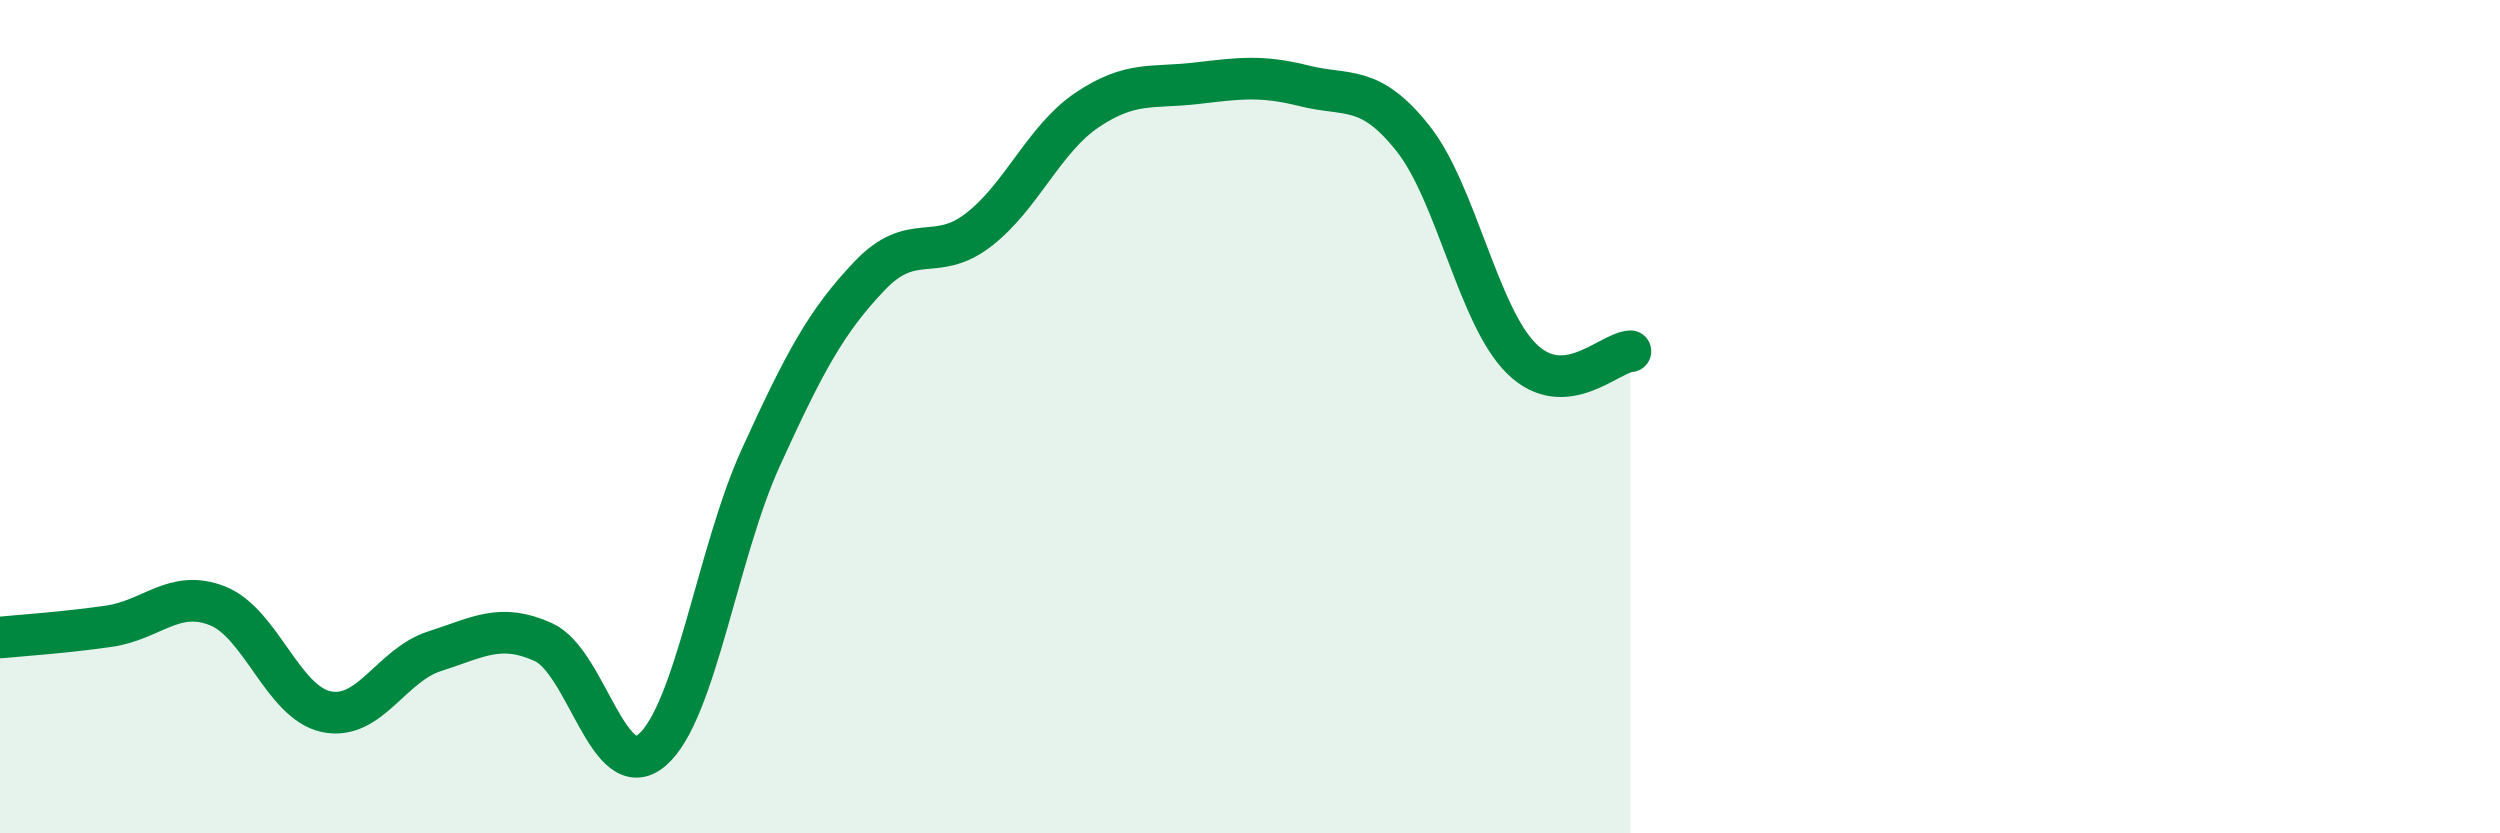 
    <svg width="60" height="20" viewBox="0 0 60 20" xmlns="http://www.w3.org/2000/svg">
      <path
        d="M 0,15.3 C 0.52,15.25 1.57,15.18 2.61,15.03 C 3.65,14.88 4.18,14.13 5.22,14.54 C 6.26,14.95 6.79,16.86 7.83,17.08 C 8.87,17.3 9.39,15.96 10.43,15.63 C 11.47,15.3 12,14.94 13.04,15.41 C 14.08,15.88 14.61,18.89 15.65,18 C 16.69,17.11 17.22,13.26 18.26,10.98 C 19.3,8.7 19.83,7.71 20.87,6.62 C 21.91,5.53 22.44,6.32 23.48,5.52 C 24.52,4.72 25.05,3.34 26.09,2.64 C 27.13,1.94 27.66,2.12 28.7,2 C 29.74,1.88 30.26,1.8 31.3,2.06 C 32.34,2.32 32.87,2.01 33.91,3.32 C 34.95,4.63 35.48,7.59 36.52,8.61 C 37.56,9.63 38.61,8.47 39.13,8.43L39.13 20L0 20Z"
        fill="#008740"
        opacity="0.1"
        stroke-linecap="round"
        stroke-linejoin="round"
      />
      <path
        d="M 0,15.3 C 0.52,15.25 1.57,15.18 2.61,15.03 C 3.65,14.88 4.18,14.13 5.22,14.54 C 6.26,14.95 6.79,16.86 7.83,17.08 C 8.87,17.3 9.39,15.96 10.43,15.63 C 11.47,15.3 12,14.94 13.04,15.41 C 14.08,15.88 14.61,18.89 15.65,18 C 16.69,17.11 17.22,13.26 18.26,10.98 C 19.3,8.7 19.83,7.71 20.87,6.62 C 21.91,5.53 22.44,6.32 23.48,5.52 C 24.52,4.72 25.05,3.34 26.09,2.64 C 27.13,1.94 27.66,2.12 28.7,2 C 29.74,1.88 30.26,1.8 31.3,2.06 C 32.34,2.32 32.87,2.01 33.91,3.32 C 34.95,4.63 35.48,7.59 36.52,8.61 C 37.56,9.63 38.61,8.47 39.13,8.43"
        stroke="#008740"
        stroke-width="1"
        fill="none"
        stroke-linecap="round"
        stroke-linejoin="round"
      />
    </svg>
  